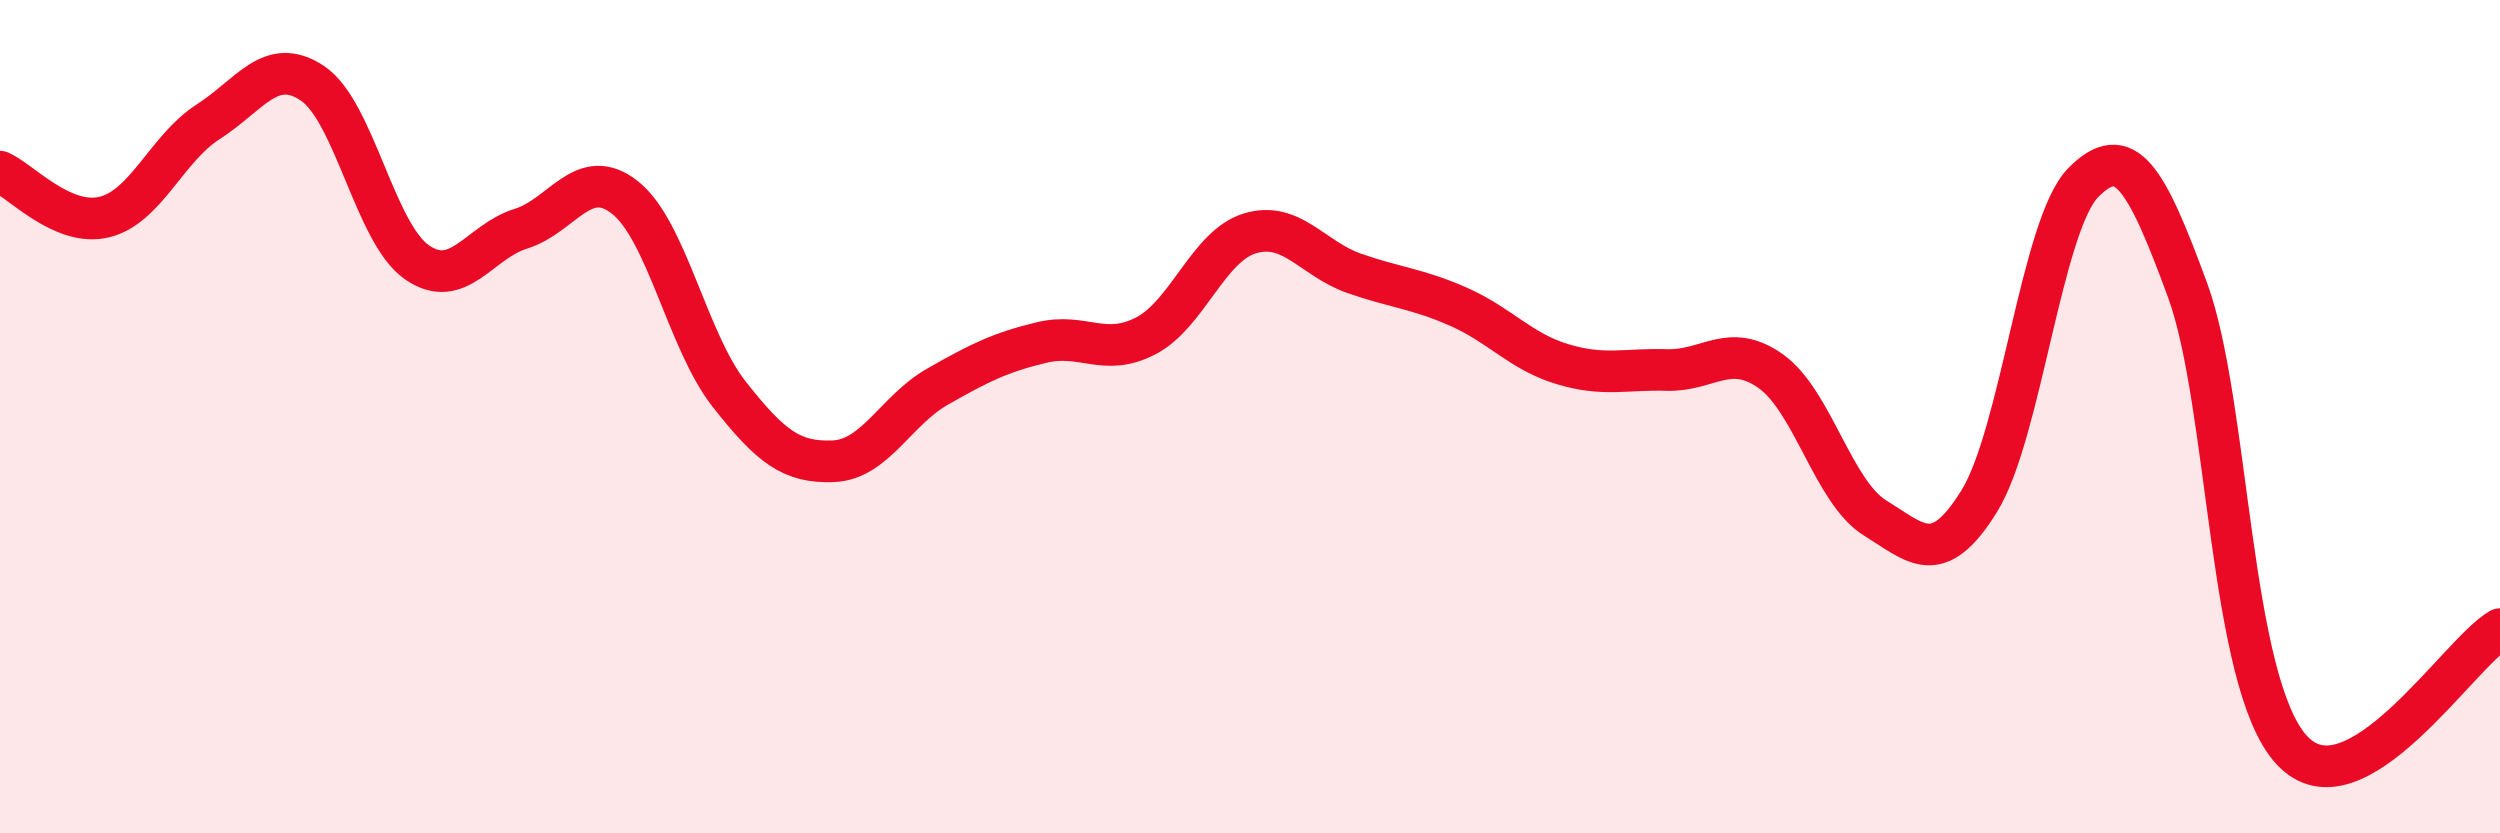 
    <svg width="60" height="20" viewBox="0 0 60 20" xmlns="http://www.w3.org/2000/svg">
      <path
        d="M 0,4.12 C 0.5,4.34 1.5,5.45 2.5,5.21 C 3.5,4.97 4,3.56 5,2.92 C 6,2.28 6.5,1.33 7.5,2 C 8.5,2.67 9,5.59 10,6.29 C 11,6.99 11.5,5.8 12.5,5.49 C 13.5,5.18 14,3.95 15,4.74 C 16,5.53 16.5,8.19 17.5,9.46 C 18.5,10.73 19,11.11 20,11.07 C 21,11.03 21.5,9.85 22.5,9.28 C 23.5,8.71 24,8.46 25,8.22 C 26,7.98 26.5,8.58 27.5,8.06 C 28.5,7.54 29,5.9 30,5.6 C 31,5.3 31.5,6.21 32.5,6.56 C 33.5,6.91 34,6.92 35,7.36 C 36,7.8 36.5,8.44 37.5,8.74 C 38.5,9.04 39,8.85 40,8.88 C 41,8.91 41.5,8.2 42.5,8.91 C 43.5,9.62 44,11.81 45,12.43 C 46,13.05 46.5,13.64 47.5,12.03 C 48.5,10.42 49,5.39 50,4.38 C 51,3.37 51.5,4.24 52.5,6.96 C 53.5,9.68 53.5,16.37 55,18 C 56.5,19.63 59,15.68 60,15.1L60 20L0 20Z"
        fill="#EB0A25"
        opacity="0.1"
        stroke-linecap="round"
        stroke-linejoin="round"
      />
      <path
        d="M 0,4.12 C 0.5,4.34 1.5,5.45 2.5,5.21 C 3.5,4.97 4,3.56 5,2.92 C 6,2.28 6.5,1.33 7.5,2 C 8.5,2.67 9,5.59 10,6.29 C 11,6.99 11.5,5.8 12.5,5.49 C 13.5,5.18 14,3.95 15,4.74 C 16,5.53 16.5,8.19 17.5,9.46 C 18.5,10.73 19,11.11 20,11.07 C 21,11.03 21.5,9.85 22.5,9.28 C 23.5,8.71 24,8.46 25,8.22 C 26,7.98 26.5,8.58 27.5,8.06 C 28.5,7.54 29,5.9 30,5.6 C 31,5.3 31.5,6.21 32.5,6.56 C 33.5,6.91 34,6.92 35,7.36 C 36,7.8 36.5,8.44 37.5,8.74 C 38.5,9.04 39,8.85 40,8.88 C 41,8.91 41.5,8.2 42.5,8.91 C 43.5,9.62 44,11.81 45,12.43 C 46,13.05 46.5,13.64 47.5,12.03 C 48.5,10.42 49,5.39 50,4.38 C 51,3.37 51.5,4.24 52.5,6.96 C 53.5,9.68 53.5,16.37 55,18 C 56.5,19.63 59,15.68 60,15.1"
        stroke="#EB0A25"
        stroke-width="1"
        fill="none"
        stroke-linecap="round"
        stroke-linejoin="round"
      />
    </svg>
  